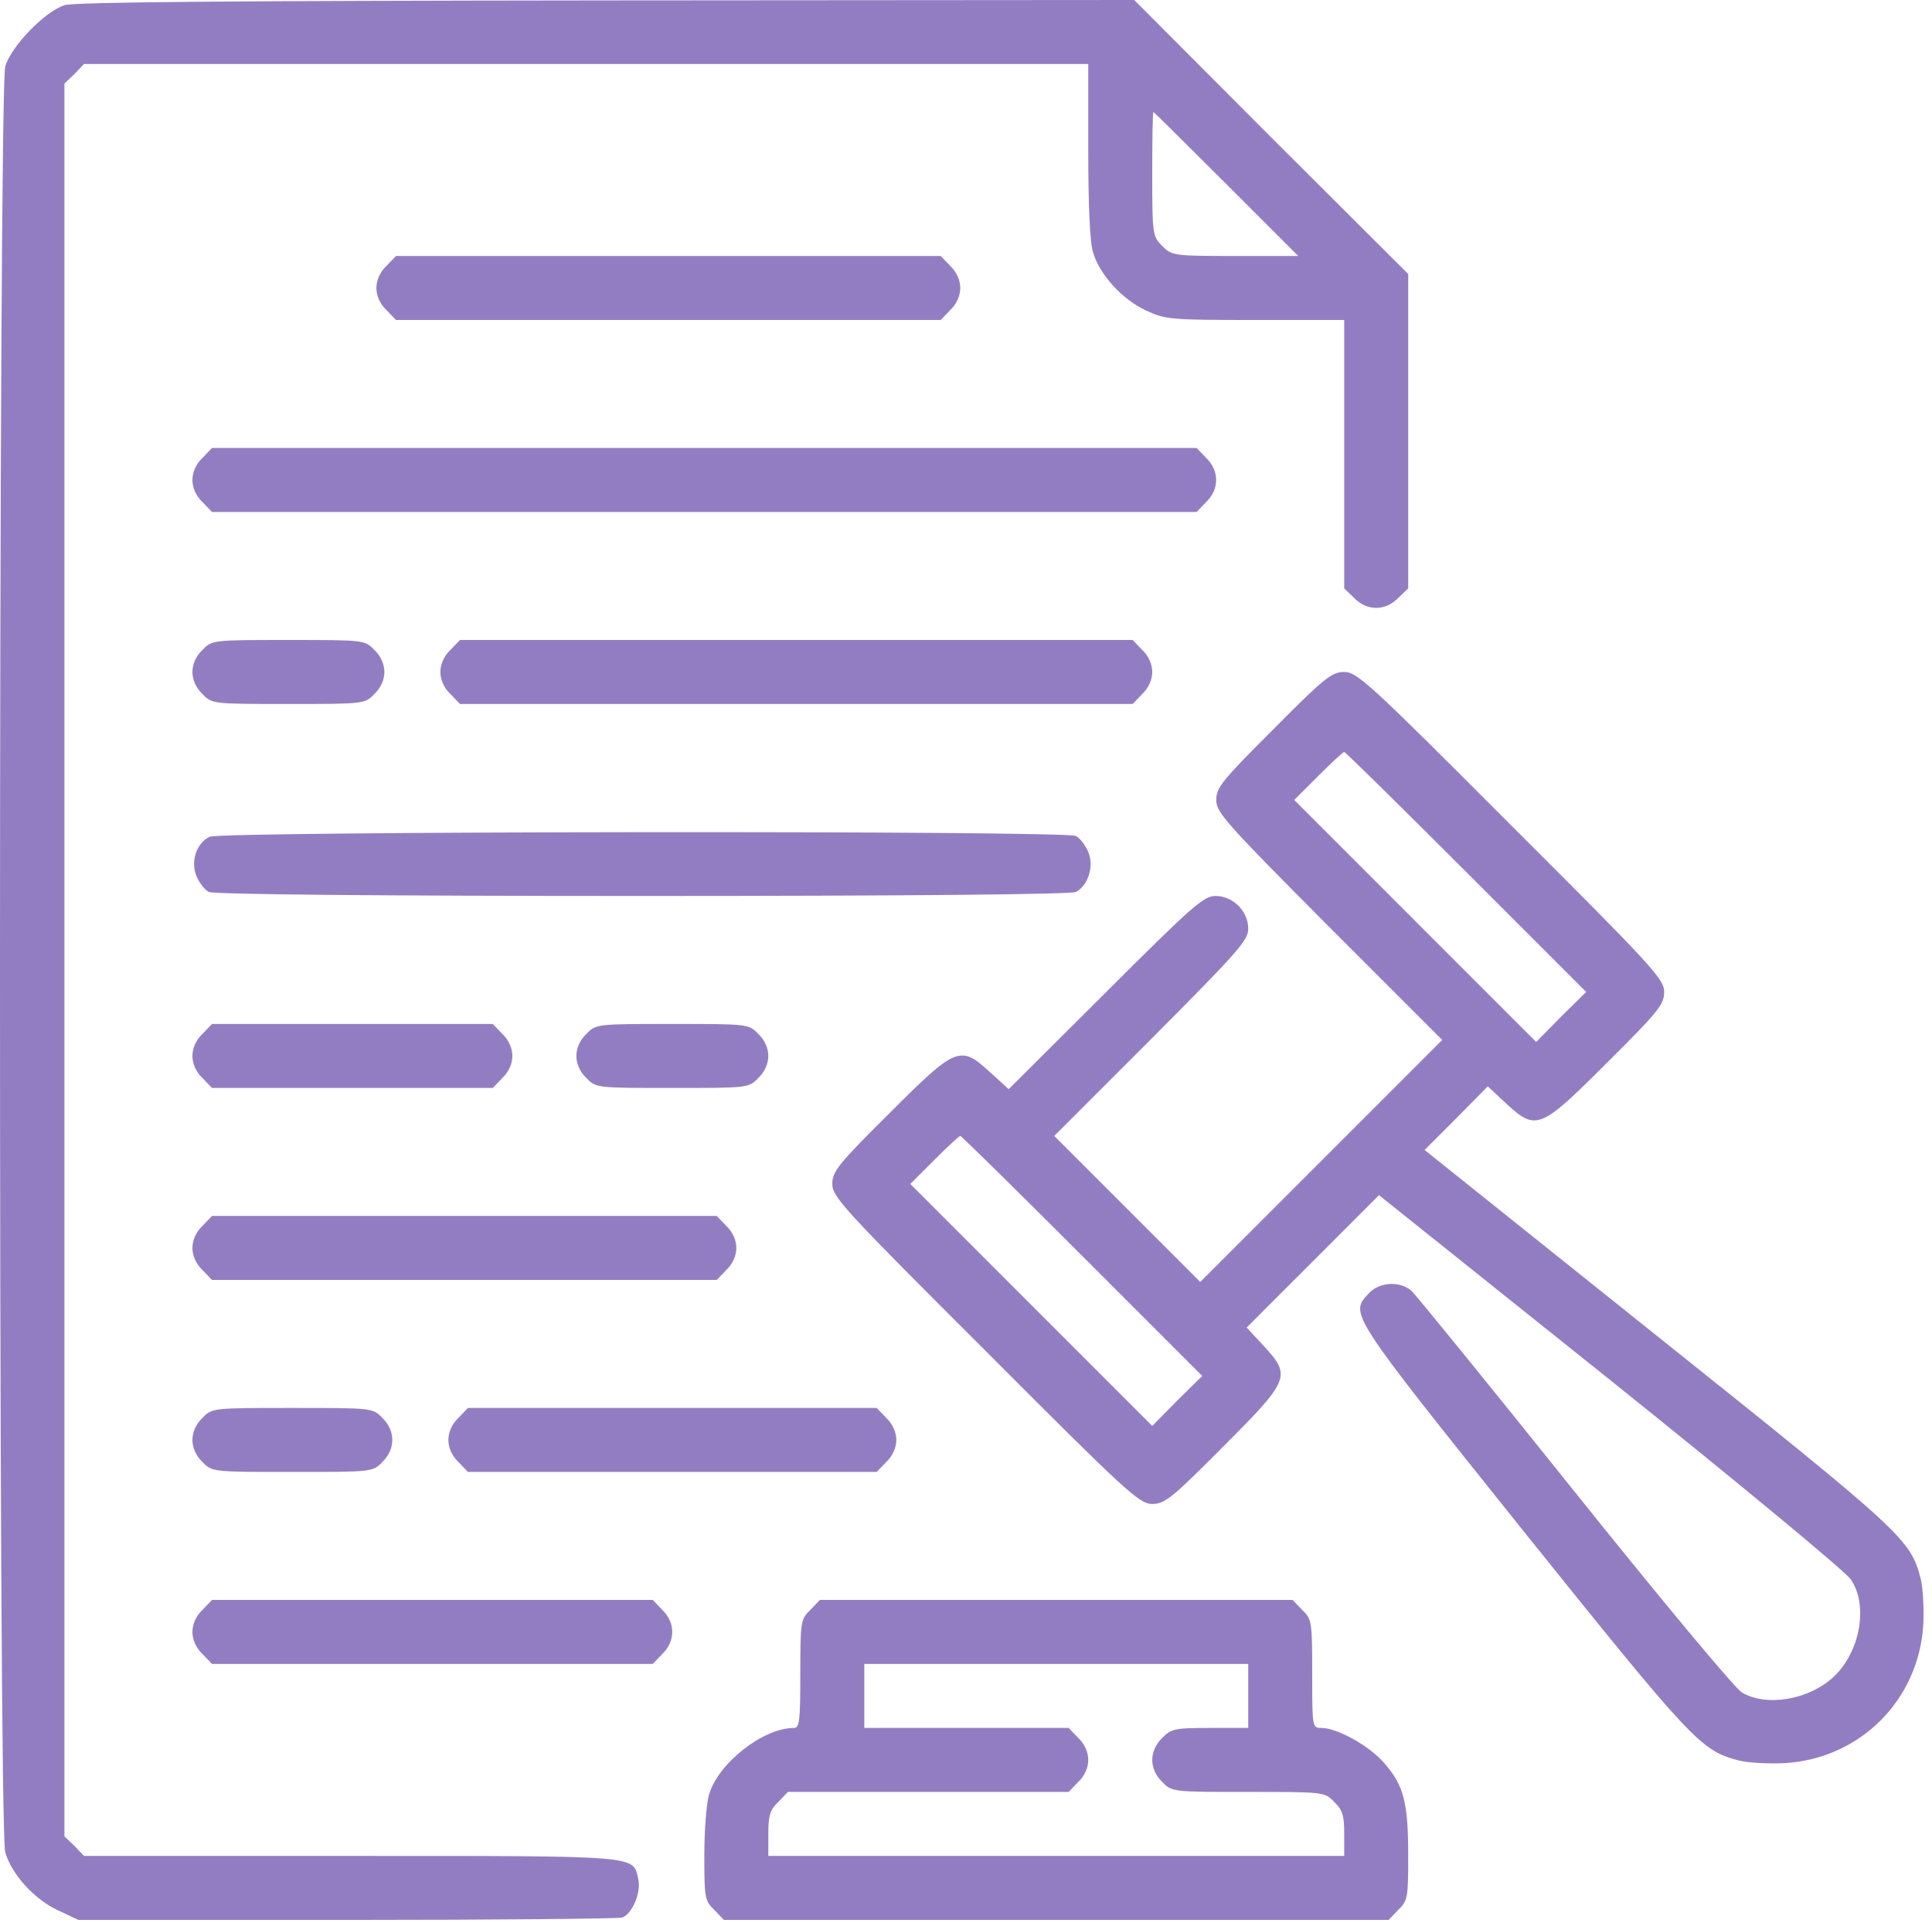 <?xml version="1.0" encoding="UTF-8"?> <svg xmlns="http://www.w3.org/2000/svg" width="203" height="202" viewBox="0 0 203 202" fill="none"> <path d="M6.771 0.546C4.712 1.219 1.182 4.833 0.552 6.976C-0.163 9.413 -0.205 192.207 0.552 194.602C1.224 196.913 3.619 199.56 6.098 200.695L8.242 201.703H36.48C51.986 201.703 65.013 201.577 65.391 201.451C66.441 201.031 67.366 198.846 67.072 197.459C66.483 194.896 67.702 194.98 36.9 194.98H8.83L7.821 193.929L6.771 192.921V100.852V8.783L7.821 7.774L8.83 6.723H61.609H114.346V15.8C114.346 21.515 114.514 25.507 114.85 26.516C115.523 28.827 117.918 31.474 120.397 32.609C122.456 33.575 122.96 33.617 131.911 33.617H141.24V47.694V61.814L142.29 62.822C143.635 64.209 145.568 64.209 146.913 62.822L147.963 61.814V45.299V28.785L133.55 14.413L119.178 5.31673e-05L63.71 0.042C24.546 0.084 7.821 0.21 6.771 0.546ZM128.843 19.33L136.407 26.894H129.768C123.297 26.894 123.128 26.852 122.12 25.843C121.111 24.835 121.069 24.667 121.069 18.279C121.069 14.708 121.111 11.766 121.195 11.766C121.237 11.766 124.683 15.17 128.843 19.33Z" fill="#937DC2"></path> <path d="M40.598 27.944C39.926 28.575 39.548 29.457 39.548 30.256C39.548 31.054 39.926 31.936 40.598 32.567L41.607 33.617H70.223H98.84L99.849 32.567C100.521 31.936 100.899 31.054 100.899 30.256C100.899 29.457 100.521 28.575 99.849 27.944L98.84 26.894H70.223H41.607L40.598 27.944Z" fill="#937DC2"></path> <path d="M21.268 48.115C20.596 48.745 20.218 49.627 20.218 50.426C20.218 51.224 20.596 52.107 21.268 52.737L22.277 53.788H74.005H125.734L126.742 52.737C128.129 51.392 128.129 49.459 126.742 48.115L125.734 47.064H74.005H22.277L21.268 48.115Z" fill="#937DC2"></path> <path d="M21.268 68.285C20.596 68.915 20.218 69.798 20.218 70.596C20.218 71.395 20.596 72.277 21.268 72.907C22.277 73.958 22.361 73.958 30.303 73.958C38.245 73.958 38.329 73.958 39.338 72.907C40.01 72.277 40.388 71.395 40.388 70.596C40.388 69.798 40.01 68.915 39.338 68.285C38.329 67.235 38.245 67.235 30.303 67.235C22.361 67.235 22.277 67.235 21.268 68.285Z" fill="#937DC2"></path> <path d="M47.322 68.285C46.649 68.915 46.271 69.798 46.271 70.596C46.271 71.395 46.649 72.277 47.322 72.907L48.33 73.958H83.67H119.01L120.019 72.907C120.691 72.277 121.069 71.395 121.069 70.596C121.069 69.798 120.691 68.915 120.019 68.285L119.01 67.235H83.67H48.33L47.322 68.285Z" fill="#937DC2"></path> <path d="M133.802 76.605C128.423 81.984 127.793 82.74 127.793 84.043C127.793 85.346 128.759 86.438 139.643 97.364L151.535 109.256L138.802 121.989L126.112 134.679L118.464 127.031L110.774 119.341L120.985 109.13C130.062 100.011 131.155 98.793 131.155 97.574C131.155 95.725 129.558 94.128 127.709 94.128C126.49 94.128 125.272 95.179 116.153 104.298L105.984 114.425L104.093 112.702C100.899 109.76 100.521 109.886 93.461 116.946C88.04 122.325 87.452 123.081 87.452 124.384C87.452 125.729 88.587 126.989 103.546 141.907C118.464 156.867 119.725 158.001 121.069 158.001C122.372 158.001 123.128 157.413 128.507 151.992C135.567 144.932 135.693 144.554 132.751 141.361L130.986 139.47L137.962 132.494L144.896 125.56L169.226 145.016C182.589 155.732 193.977 165.145 194.481 165.943C196.33 168.675 195.447 173.549 192.674 176.154C190.069 178.592 185.572 179.348 183.009 177.793C182.253 177.331 174.353 167.834 165.402 156.656C156.451 145.479 148.762 136.024 148.299 135.604C147.081 134.553 144.938 134.679 143.845 135.856C141.786 138.041 141.618 137.789 159.981 160.732C177.798 182.92 178.681 183.886 182.631 184.937C183.555 185.189 185.74 185.315 187.505 185.231C195.447 184.769 201.625 178.592 202.087 170.65C202.171 168.885 202.045 166.7 201.793 165.775C200.7 161.699 199.986 161.027 174.269 140.478L149.686 120.812L153.006 117.492L156.325 114.131L158.216 115.896C161.41 118.837 161.788 118.711 168.848 111.651C174.269 106.273 174.857 105.516 174.857 104.214C174.857 102.869 173.722 101.608 158.763 86.691C143.845 71.731 142.584 70.596 141.24 70.596C139.937 70.596 139.181 71.185 133.802 76.605ZM154.056 91.607L166.663 104.214L164.015 106.819L161.41 109.466L148.72 96.776L135.987 84.043L138.508 81.522C139.895 80.135 141.114 79.001 141.24 79.001C141.366 79.001 147.123 84.674 154.056 91.607ZM113.716 131.948L126.322 144.554L123.675 147.16L121.069 149.807L108.379 137.116L95.646 124.384L98.168 121.863C99.554 120.476 100.773 119.341 100.899 119.341C101.025 119.341 106.782 125.014 113.716 131.948Z" fill="#937DC2"></path> <path d="M22.025 87.909C20.638 88.582 20.008 90.472 20.638 92.027C20.932 92.742 21.52 93.498 21.941 93.708C22.403 93.96 39.59 94.128 67.492 94.128C95.394 94.128 112.581 93.96 113.043 93.708C114.346 93.036 114.976 90.977 114.346 89.506C114.052 88.792 113.464 88.035 113.043 87.825C111.951 87.237 23.243 87.321 22.025 87.909Z" fill="#937DC2"></path> <path d="M21.268 108.626C20.596 109.256 20.218 110.138 20.218 110.937C20.218 111.735 20.596 112.618 21.268 113.248L22.277 114.299H37.026H51.776L52.785 113.248C53.457 112.618 53.835 111.735 53.835 110.937C53.835 110.138 53.457 109.256 52.785 108.626L51.776 107.575H37.026H22.277L21.268 108.626Z" fill="#937DC2"></path> <path d="M61.609 108.626C60.937 109.256 60.558 110.138 60.558 110.937C60.558 111.735 60.937 112.618 61.609 113.248C62.617 114.299 62.701 114.299 70.644 114.299C78.586 114.299 78.67 114.299 79.678 113.248C80.35 112.618 80.729 111.735 80.729 110.937C80.729 110.138 80.35 109.256 79.678 108.626C78.67 107.575 78.586 107.575 70.644 107.575C62.701 107.575 62.617 107.575 61.609 108.626Z" fill="#937DC2"></path> <path d="M21.268 128.796C20.596 129.426 20.218 130.309 20.218 131.107C20.218 131.906 20.596 132.788 21.268 133.418L22.277 134.469H48.792H75.308L76.317 133.418C76.989 132.788 77.367 131.906 77.367 131.107C77.367 130.309 76.989 129.426 76.317 128.796L75.308 127.746H48.792H22.277L21.268 128.796Z" fill="#937DC2"></path> <path d="M21.268 148.966C20.596 149.597 20.218 150.479 20.218 151.278C20.218 152.076 20.596 152.958 21.268 153.589C22.277 154.639 22.319 154.639 30.723 154.639C39.127 154.639 39.169 154.639 40.178 153.589C41.565 152.244 41.565 150.311 40.178 148.966C39.169 147.916 39.127 147.916 30.723 147.916C22.319 147.916 22.277 147.916 21.268 148.966Z" fill="#937DC2"></path> <path d="M48.162 148.966C47.49 149.597 47.111 150.479 47.111 151.278C47.111 152.076 47.49 152.958 48.162 153.589L49.17 154.639H70.644H92.117L93.125 153.589C93.797 152.958 94.176 152.076 94.176 151.278C94.176 150.479 93.797 149.597 93.125 148.966L92.117 147.916H70.644H49.17L48.162 148.966Z" fill="#937DC2"></path> <path d="M21.268 169.137C20.596 169.767 20.218 170.649 20.218 171.448C20.218 172.246 20.596 173.129 21.268 173.759L22.277 174.81H45.431H68.585L69.593 173.759C70.98 172.414 70.98 170.481 69.593 169.137L68.585 168.086H45.431H22.277L21.268 169.137Z" fill="#937DC2"></path> <path d="M85.141 169.137C84.132 170.103 84.09 170.355 84.09 175.86C84.09 180.819 84.006 181.533 83.418 181.533C80.182 181.533 75.476 185.231 74.51 188.509C74.215 189.475 74.005 192.375 74.005 194.938C74.005 199.35 74.047 199.686 75.056 200.653L76.064 201.703H110.984H145.904L146.913 200.653C147.921 199.686 147.963 199.35 147.963 194.938C147.963 189.391 147.501 187.584 145.484 185.273C143.971 183.466 140.525 181.533 138.844 181.533C137.878 181.533 137.878 181.449 137.878 175.86C137.878 170.355 137.836 170.103 136.827 169.137L135.819 168.086H110.984H86.15L85.141 169.137ZM131.155 178.171V181.533H127.162C123.465 181.533 123.044 181.617 122.12 182.584C121.448 183.214 121.069 184.096 121.069 184.895C121.069 185.693 121.448 186.576 122.12 187.206C123.128 188.256 123.212 188.256 131.155 188.256C139.097 188.256 139.181 188.256 140.189 189.307C141.072 190.147 141.24 190.736 141.24 192.669V194.98H110.984H80.729V192.669C80.729 190.736 80.897 190.147 81.779 189.307L82.788 188.256H97.537H112.287L113.295 187.206C113.968 186.576 114.346 185.693 114.346 184.895C114.346 184.096 113.968 183.214 113.295 182.584L112.287 181.533H101.529H90.814V178.171V174.81H110.984H131.155V178.171Z" fill="#937DC2"></path> </svg> 